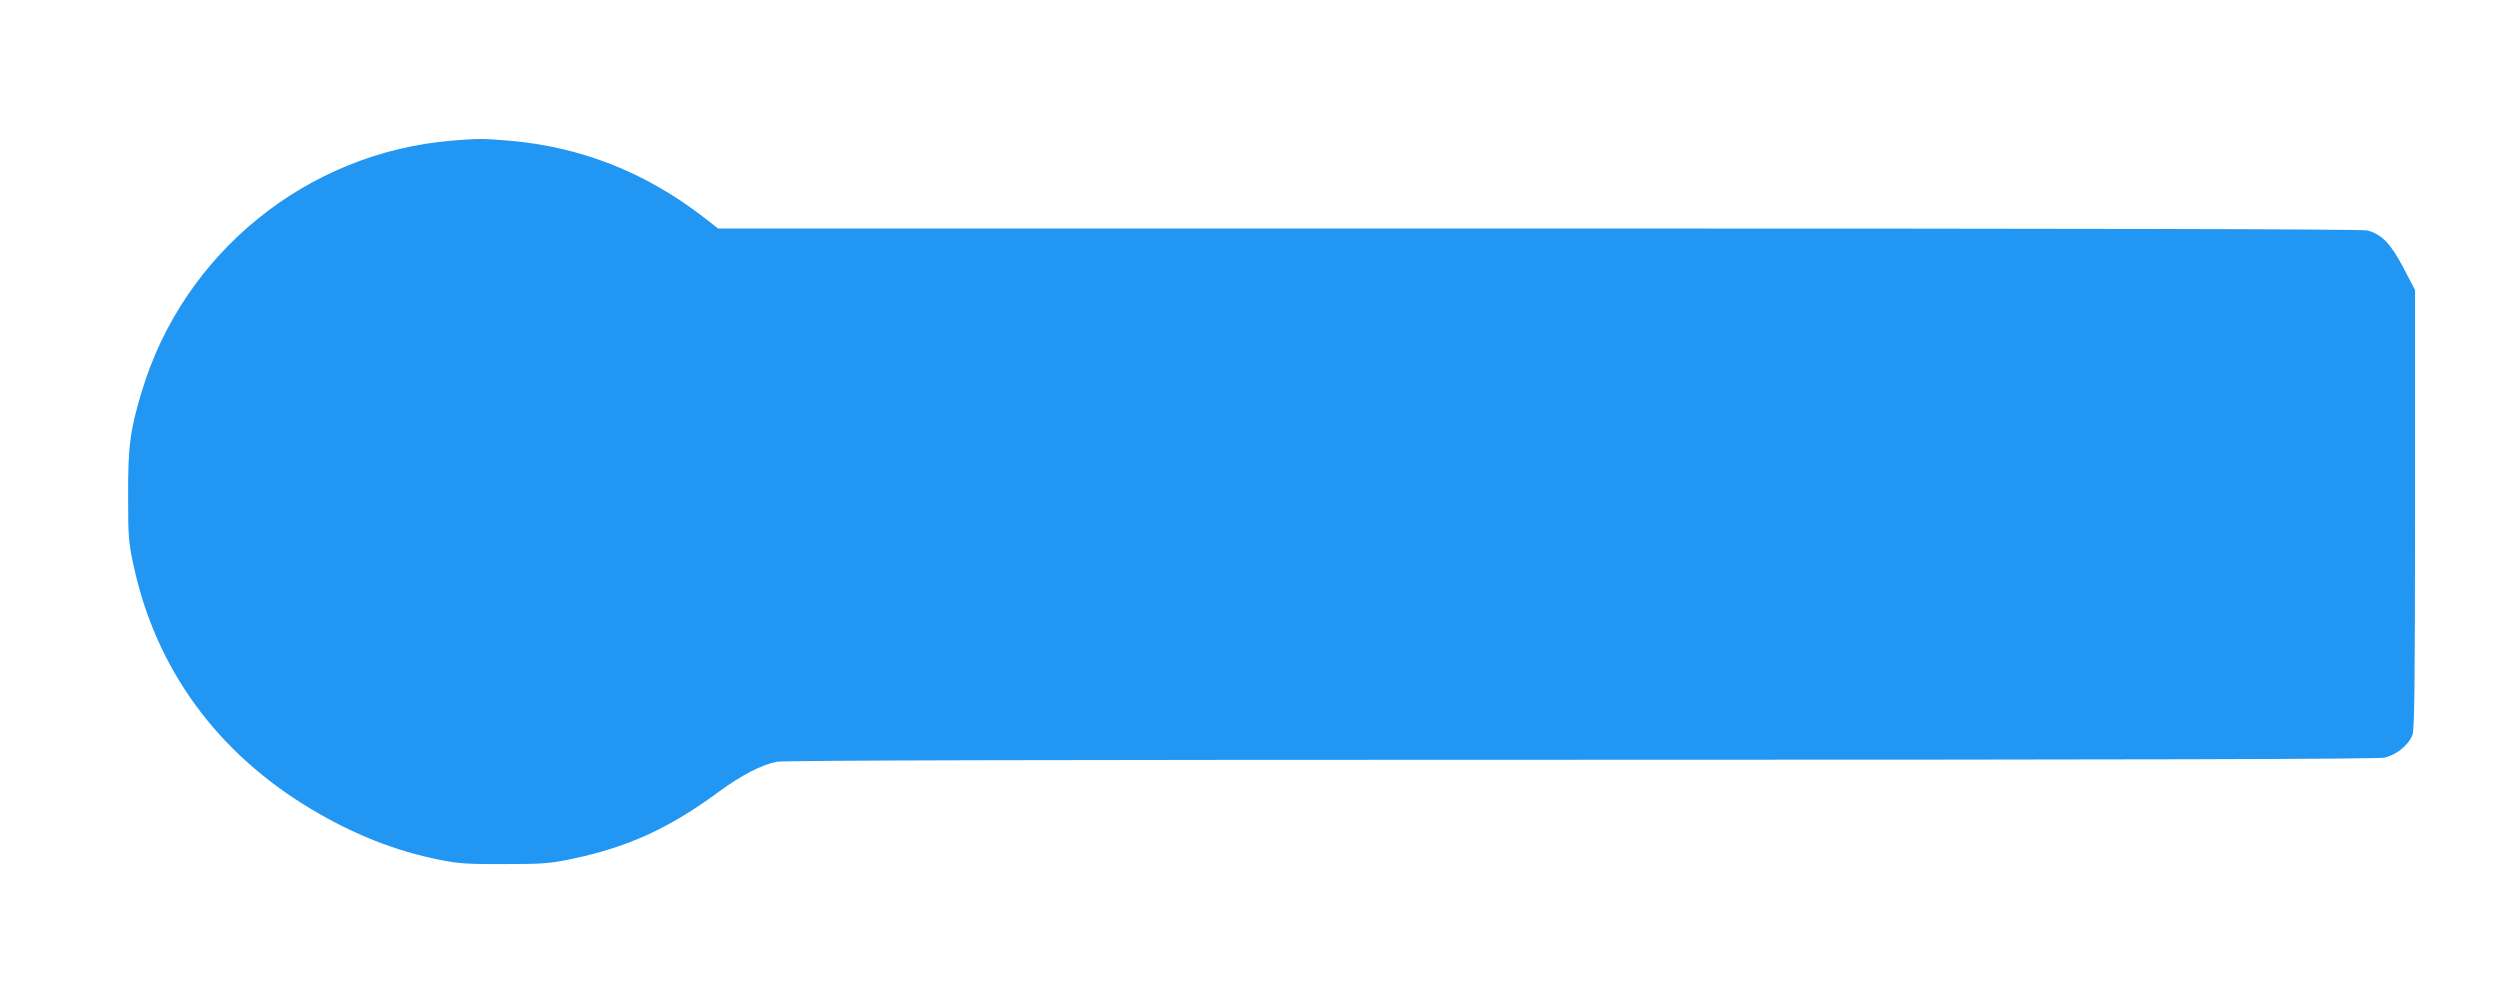 <?xml version="1.0" standalone="no"?>
<!DOCTYPE svg PUBLIC "-//W3C//DTD SVG 20010904//EN"
 "http://www.w3.org/TR/2001/REC-SVG-20010904/DTD/svg10.dtd">
<svg version="1.0" xmlns="http://www.w3.org/2000/svg"
 width="1280pt" height="506pt" viewBox="0 0 1280 506"
 preserveAspectRatio="xMidYMid meet">
<g transform="translate(0,506) scale(0.1,-0.1)"
fill="#2196f3" stroke="none">
<path d="M2314 4340 c-741 -61 -1374 -573 -1588 -1284 -60 -197 -71 -284 -70
-536 0 -204 2 -236 27 -351 113 -531 427 -963 911 -1252 218 -130 428 -213
656 -259 100 -20 144 -23 335 -22 199 0 232 3 346 27 285 60 497 157 749 343
119 87 220 139 299 154 36 7 1410 10 4117 10 2822 0 4078 3 4112 11 61 13 125
65 144 117 10 30 13 254 13 1157 l0 1120 -60 115 c-65 123 -109 169 -183 190
-25 7 -1376 10 -4241 10 l-4204 0 -76 59 c-300 231 -629 360 -998 391 -130 11
-156 11 -289 0z"/>
</g>
</svg>
